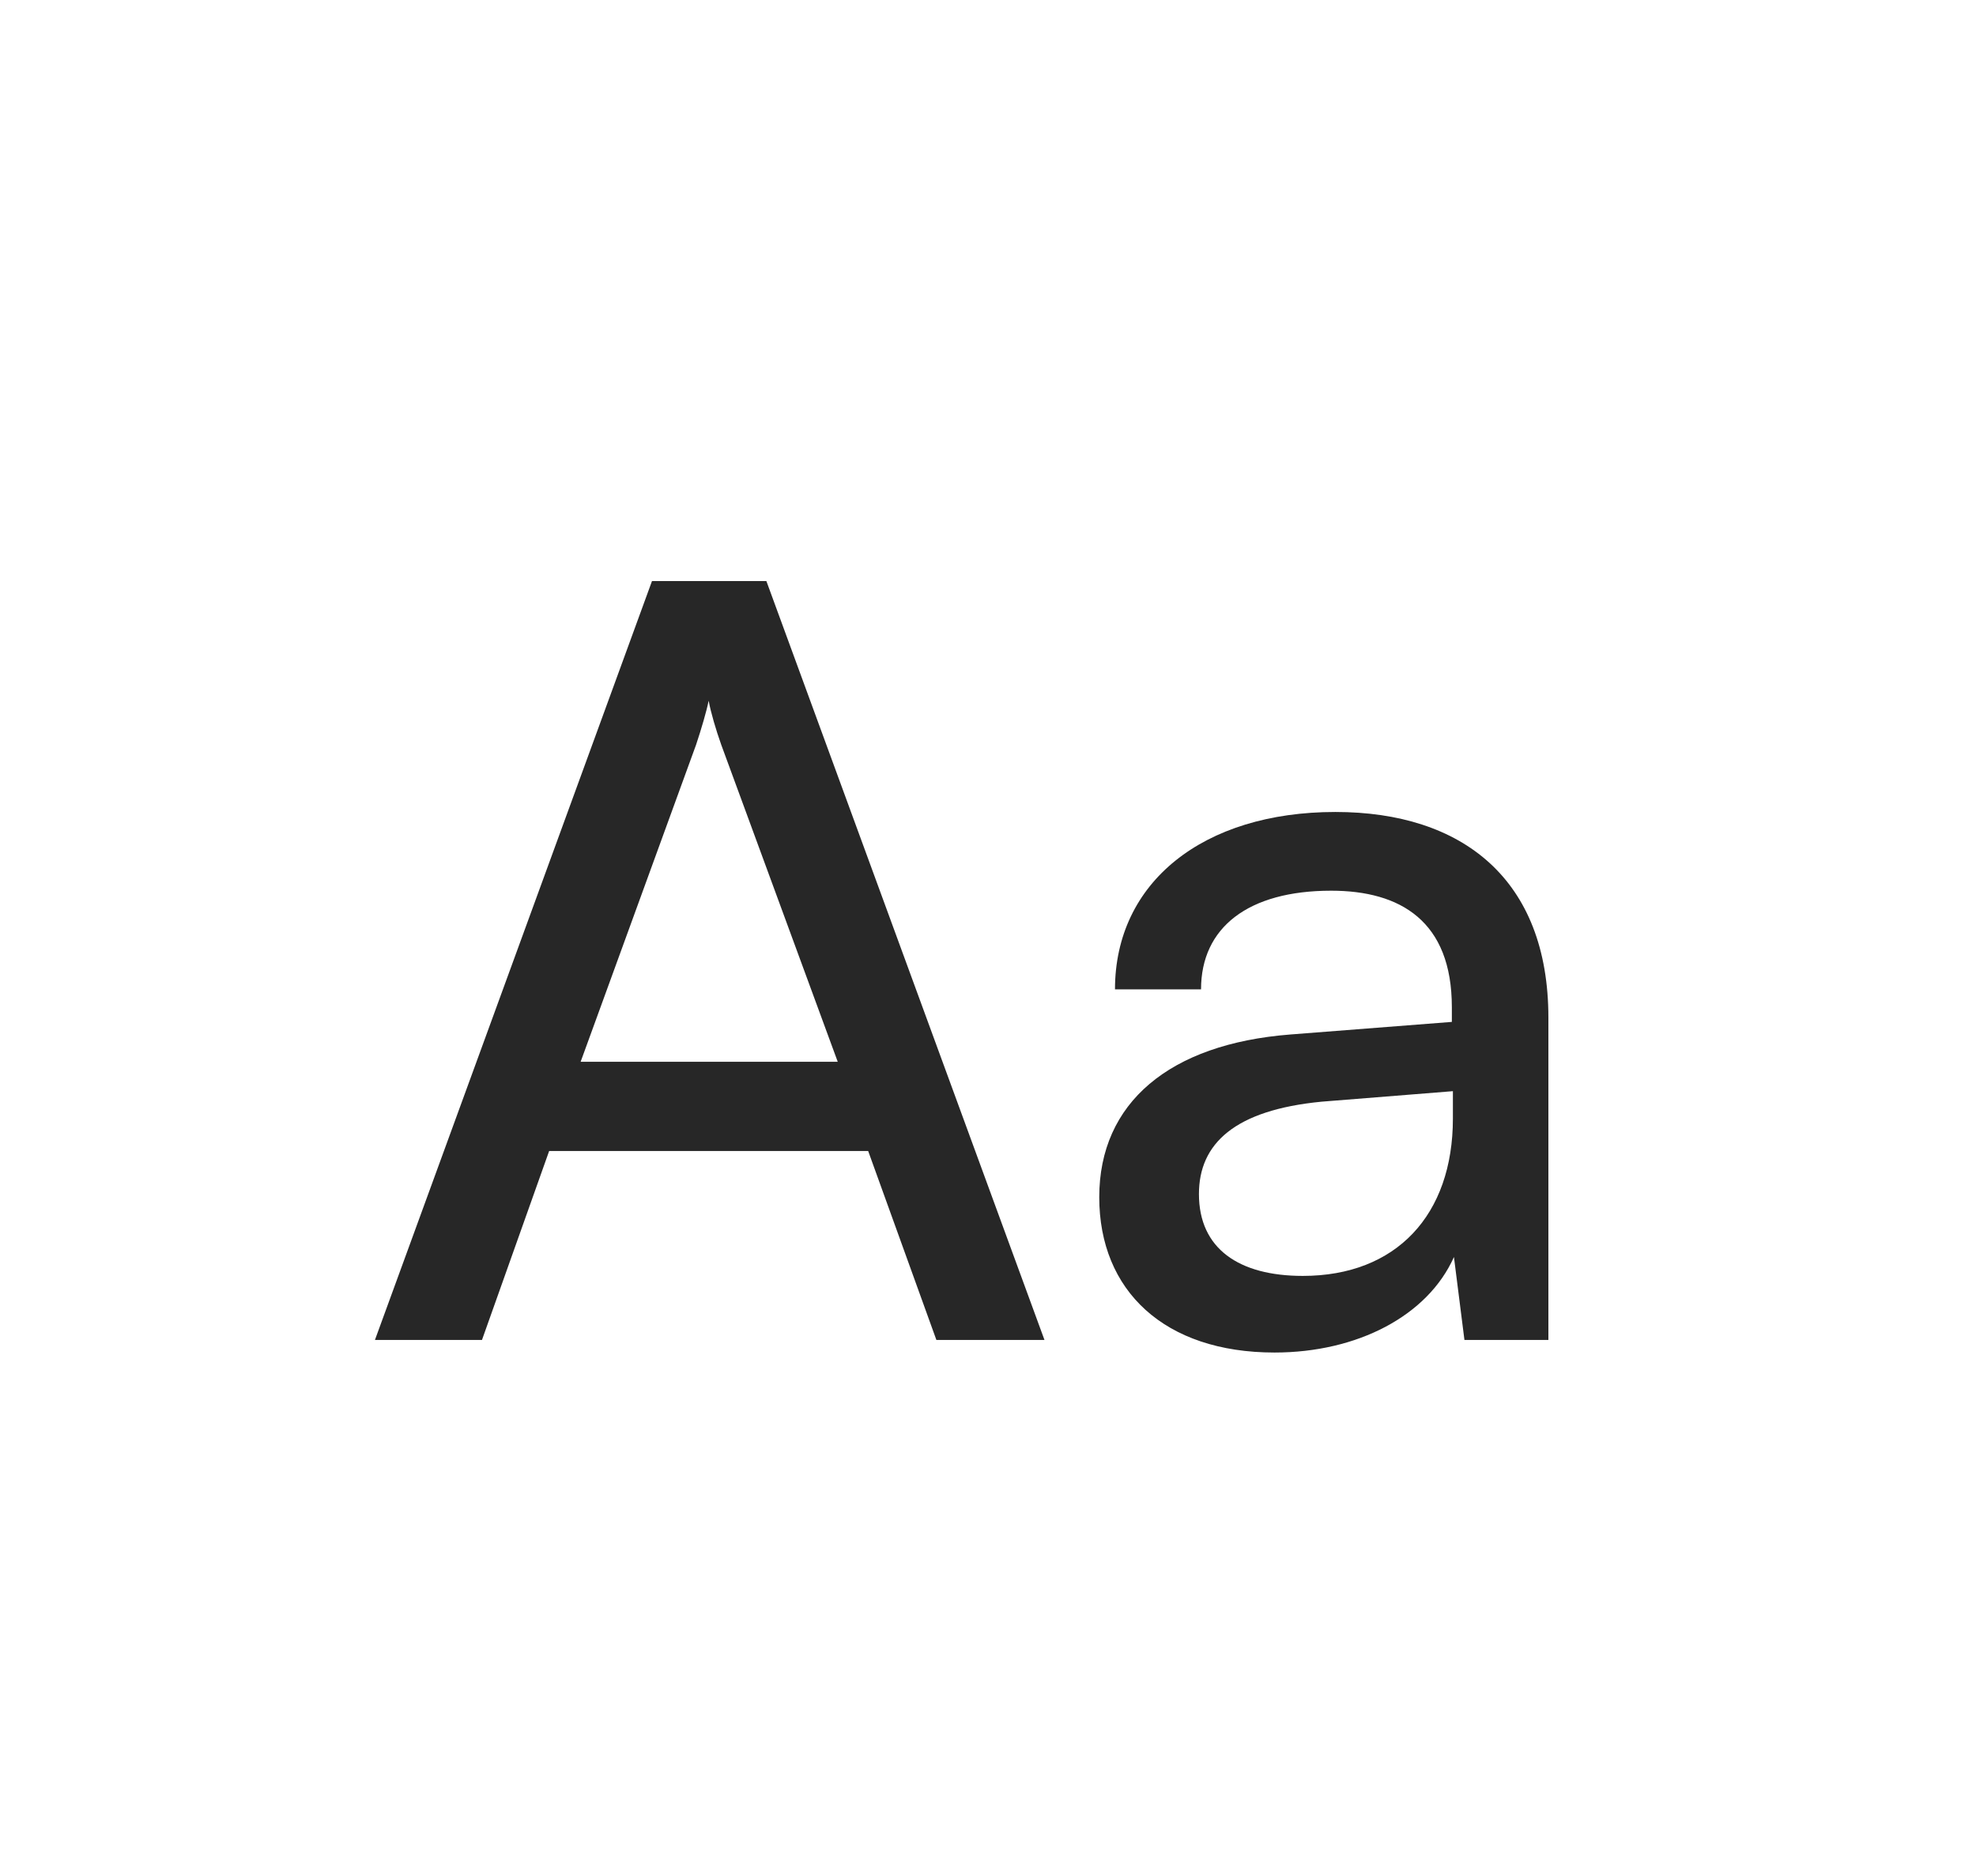 <svg width="354" height="336" viewBox="0 0 354 336" fill="none" xmlns="http://www.w3.org/2000/svg">
<path d="M86.348 240H67.172L116.804 104.076H137.296L187.116 240H167.752L155.532 206.16H98.38L86.348 240ZM124.7 133.404L104.02 190.18H150.08L129.212 133.404C128.272 130.772 127.332 127.576 126.956 125.508C126.58 127.388 125.64 130.584 124.7 133.404ZM228.326 242.256C208.586 242.256 196.93 231.164 196.93 214.432C196.93 197.512 209.526 186.984 231.146 185.292L260.098 183.036V180.404C260.098 164.988 250.886 159.536 238.478 159.536C223.626 159.536 215.166 166.116 215.166 177.208H199.75C199.75 158.032 215.542 145.436 239.23 145.436C261.978 145.436 277.394 157.468 277.394 182.284V240H262.354L260.474 225.148C255.774 235.676 243.178 242.256 228.326 242.256ZM233.402 228.532C250.134 228.532 260.286 217.628 260.286 200.332V195.444L236.786 197.324C221.182 198.828 214.79 204.844 214.79 213.868C214.79 223.644 221.934 228.532 233.402 228.532Z" fill="#272727"/>
</svg>
